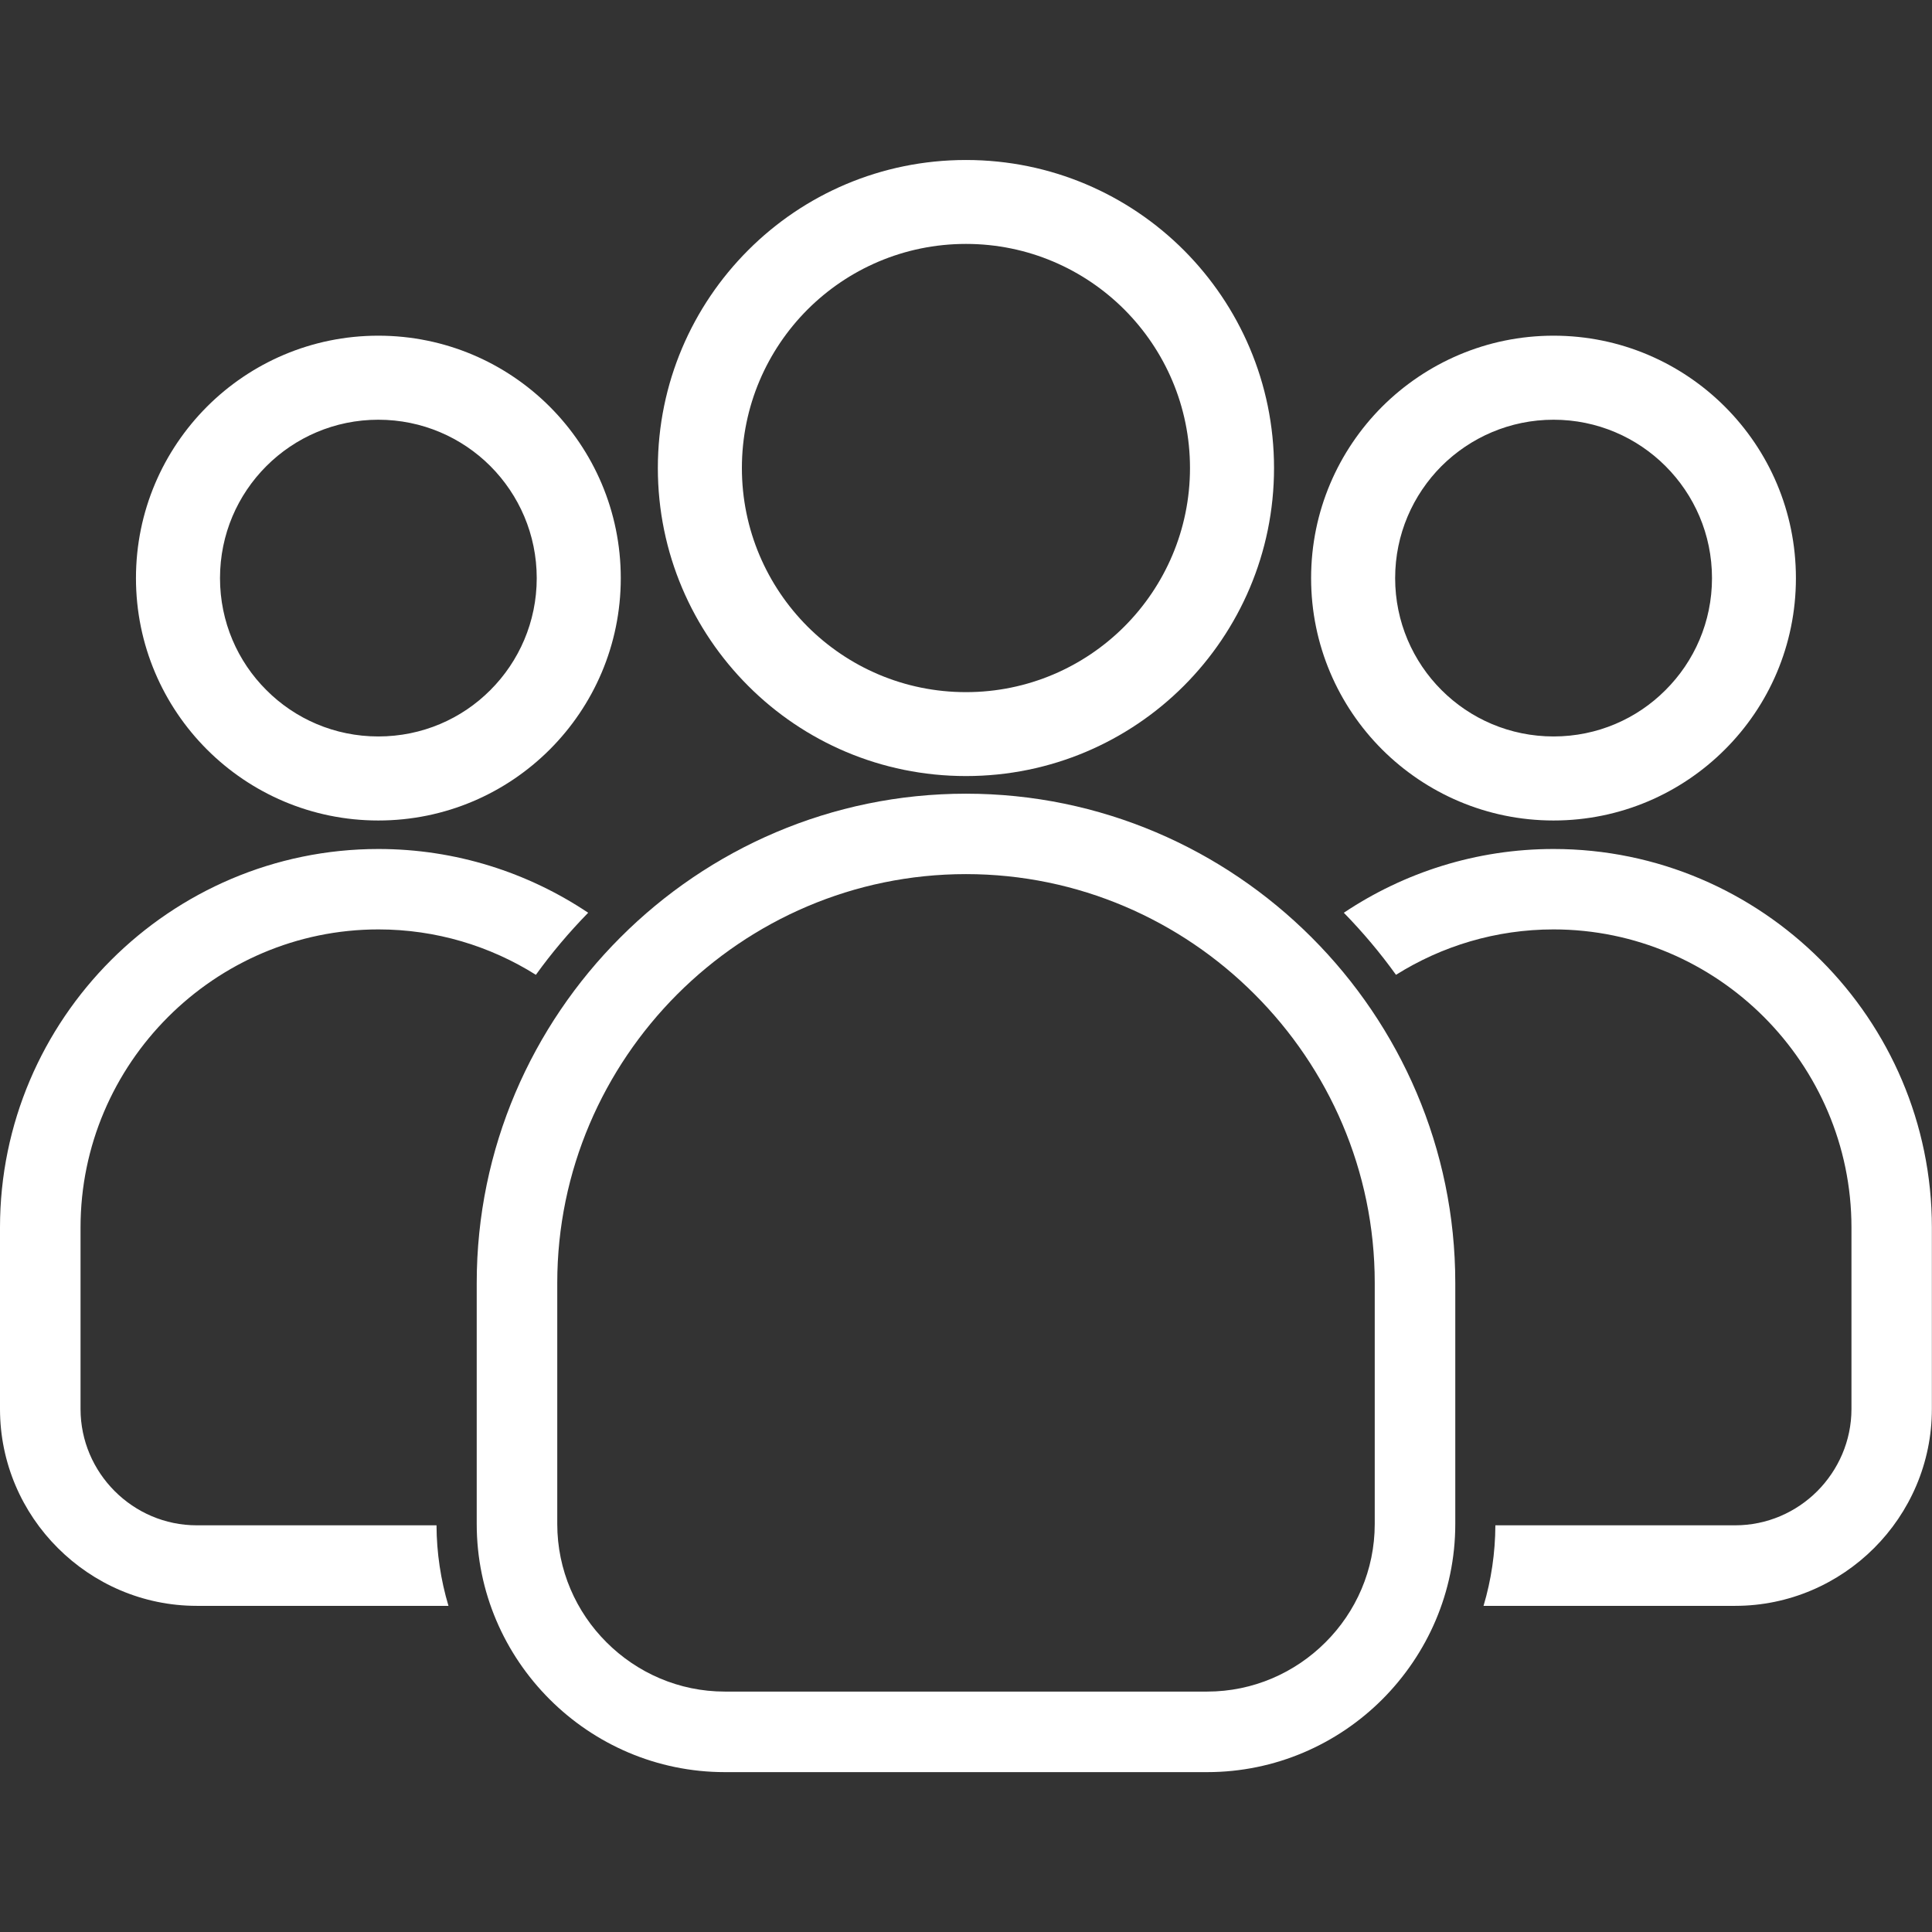 <svg width="16" height="16" viewBox="0 0 16 16" fill="none" xmlns="http://www.w3.org/2000/svg">
<rect x="0" y="0" width="16" height="16" fill="#333333" stroke="none"/>
<path d="M8 6.573C9.114 6.573 10.127 7.028 10.862 7.763C11.596 8.497 12.052 9.51 12.052 10.624V12.621C12.052 13.187 11.82 13.7 11.448 14.073C11.076 14.445 10.562 14.676 9.997 14.676H6.003C5.438 14.676 4.924 14.445 4.552 14.073C4.179 13.7 3.948 13.187 3.948 12.621V10.624C3.948 9.51 4.404 8.497 5.138 7.763C5.872 7.028 6.885 6.573 8 6.573ZM10.39 8.234C9.777 7.62 8.93 7.239 8 7.239C7.069 7.239 6.223 7.62 5.609 8.234C4.996 8.848 4.615 9.694 4.615 10.624V12.621C4.615 13.003 4.771 13.35 5.023 13.601C5.275 13.853 5.622 14.009 6.003 14.009H9.997C10.378 14.009 10.725 13.853 10.977 13.601C11.229 13.35 11.385 13.003 11.385 12.621V10.624C11.385 9.694 11.004 8.848 10.39 8.234Z" fill="white"/>
<path d="M8 1.325C8.704 1.325 9.342 1.61 9.804 2.072C10.265 2.534 10.551 3.172 10.551 3.876C10.551 4.58 10.265 5.218 9.804 5.68C9.342 6.142 8.704 6.427 8 6.427C7.295 6.427 6.657 6.142 6.196 5.68C5.734 5.218 5.448 4.58 5.448 3.876C5.448 3.172 5.734 2.534 6.196 2.072C6.657 1.61 7.295 1.325 8 1.325ZM9.312 2.564C8.976 2.228 8.512 2.02 8 2.02C7.487 2.02 7.023 2.228 6.687 2.564C6.352 2.9 6.144 3.364 6.144 3.876C6.144 4.388 6.352 4.852 6.687 5.188C7.023 5.524 7.487 5.732 8 5.732C8.512 5.732 8.976 5.524 9.312 5.188C9.647 4.852 9.855 4.388 9.855 3.876C9.855 3.364 9.647 2.9 9.312 2.564Z" fill="white"/>
<path d="M12.866 2.78C13.42 2.78 13.922 3.005 14.285 3.368C14.649 3.732 14.873 4.233 14.873 4.788C14.873 5.342 14.649 5.844 14.285 6.207C13.922 6.57 13.42 6.795 12.866 6.795C12.312 6.795 11.81 6.57 11.446 6.207C11.083 5.844 10.858 5.342 10.858 4.788C10.858 4.233 11.083 3.732 11.446 3.368C11.81 3.005 12.312 2.78 12.866 2.78ZM13.793 3.86C13.556 3.623 13.228 3.476 12.866 3.476C12.504 3.476 12.176 3.623 11.938 3.86C11.701 4.098 11.554 4.425 11.554 4.788C11.554 5.15 11.701 5.478 11.938 5.715C12.176 5.953 12.504 6.099 12.866 6.099C13.228 6.099 13.556 5.953 13.793 5.715C14.031 5.478 14.178 5.15 14.178 4.788C14.178 4.425 14.031 4.098 13.793 3.86Z" fill="white"/>
<path d="M12.866 7.031C13.728 7.031 14.511 7.383 15.079 7.951C15.647 8.519 15.999 9.303 15.999 10.165V11.669C15.999 12.117 15.816 12.525 15.521 12.82C15.226 13.115 14.818 13.299 14.37 13.299H12.286C12.35 13.084 12.383 12.86 12.384 12.632H14.37C14.634 12.632 14.875 12.524 15.05 12.349C15.224 12.174 15.333 11.933 15.333 11.669V10.165C15.333 9.487 15.055 8.87 14.608 8.422C14.161 7.975 13.544 7.697 12.866 7.697C12.388 7.697 11.94 7.835 11.561 8.073C11.431 7.892 11.287 7.721 11.129 7.559C11.627 7.226 12.225 7.031 12.866 7.031Z" fill="white"/>
<path d="M3.133 2.78C3.688 2.78 4.19 3.005 4.553 3.368C4.916 3.732 5.141 4.233 5.141 4.788C5.141 5.342 4.916 5.844 4.553 6.207C4.19 6.57 3.688 6.795 3.133 6.795C2.579 6.795 2.077 6.57 1.714 6.207C1.351 5.844 1.126 5.342 1.126 4.788C1.126 4.233 1.351 3.732 1.714 3.368C2.077 3.005 2.579 2.78 3.133 2.78ZM4.061 3.86C3.824 3.623 3.496 3.476 3.133 3.476C2.771 3.476 2.443 3.623 2.206 3.86C1.968 4.098 1.822 4.425 1.822 4.788C1.822 5.15 1.968 5.478 2.206 5.715C2.443 5.953 2.771 6.099 3.133 6.099C3.496 6.099 3.824 5.953 4.061 5.715C4.298 5.478 4.445 5.15 4.445 4.788C4.445 4.425 4.298 4.098 4.061 3.86Z" fill="white"/>
<path d="M3.134 7.031C3.775 7.031 4.373 7.226 4.871 7.559C4.713 7.721 4.568 7.892 4.438 8.073C4.059 7.835 3.612 7.697 3.134 7.697C2.456 7.697 1.839 7.975 1.392 8.422C0.944 8.87 0.667 9.487 0.667 10.165V11.669C0.667 11.933 0.775 12.174 0.95 12.349C1.125 12.524 1.365 12.632 1.63 12.632H3.615C3.616 12.86 3.65 13.084 3.714 13.299H1.63C1.181 13.299 0.774 13.115 0.479 12.82C0.183 12.525 0 12.117 0 11.669V10.165C0 9.303 0.352 8.519 0.92 7.951C1.488 7.383 2.272 7.031 3.134 7.031Z" fill="white"/>
</svg>
